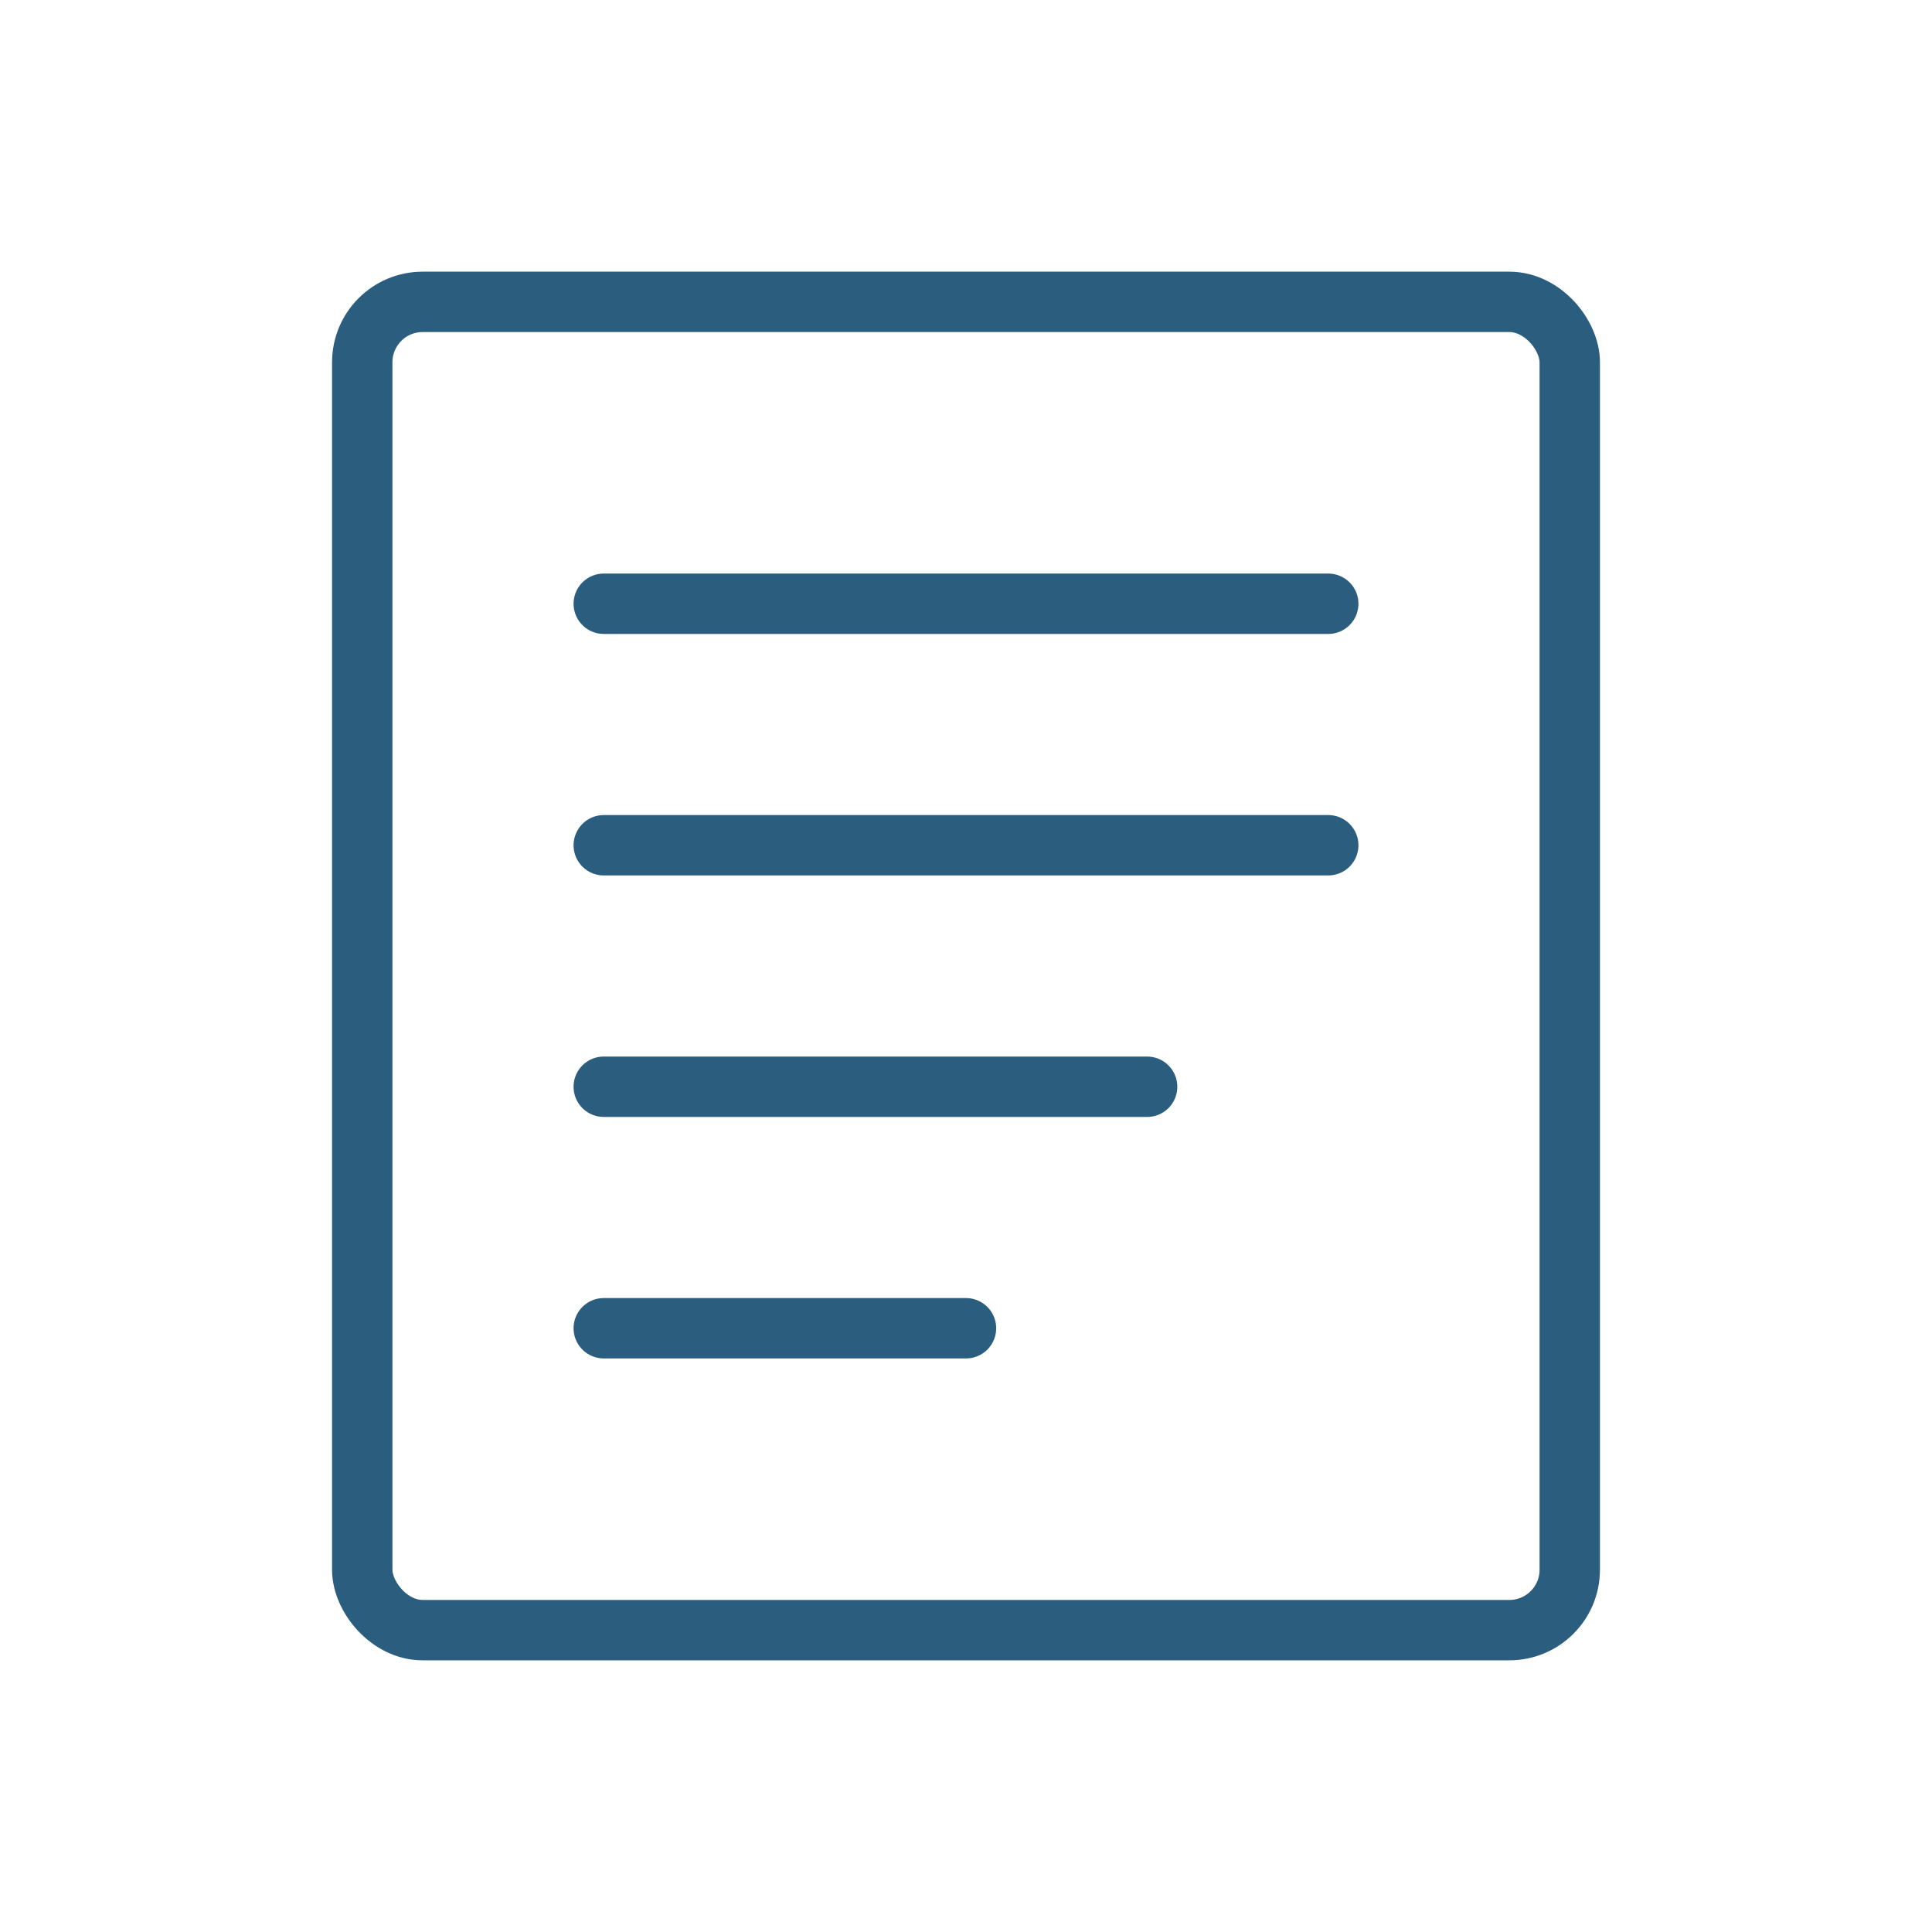 <?xml version="1.0" encoding="UTF-8"?>
<svg width="64" height="64" viewBox="0 0 64 64" fill="none" xmlns="http://www.w3.org/2000/svg">
  <rect x="12" y="10" width="40" height="44" rx="2" stroke="#2a5d7e" stroke-width="2" fill="none"/>
  <path d="M20 20H44" stroke="#2a5d7e" stroke-width="2" stroke-linecap="round"/>
  <path d="M20 28H44" stroke="#2a5d7e" stroke-width="2" stroke-linecap="round"/>
  <path d="M20 36H38" stroke="#2a5d7e" stroke-width="2" stroke-linecap="round"/>
  <path d="M20 44H32" stroke="#2a5d7e" stroke-width="2" stroke-linecap="round"/>
</svg>